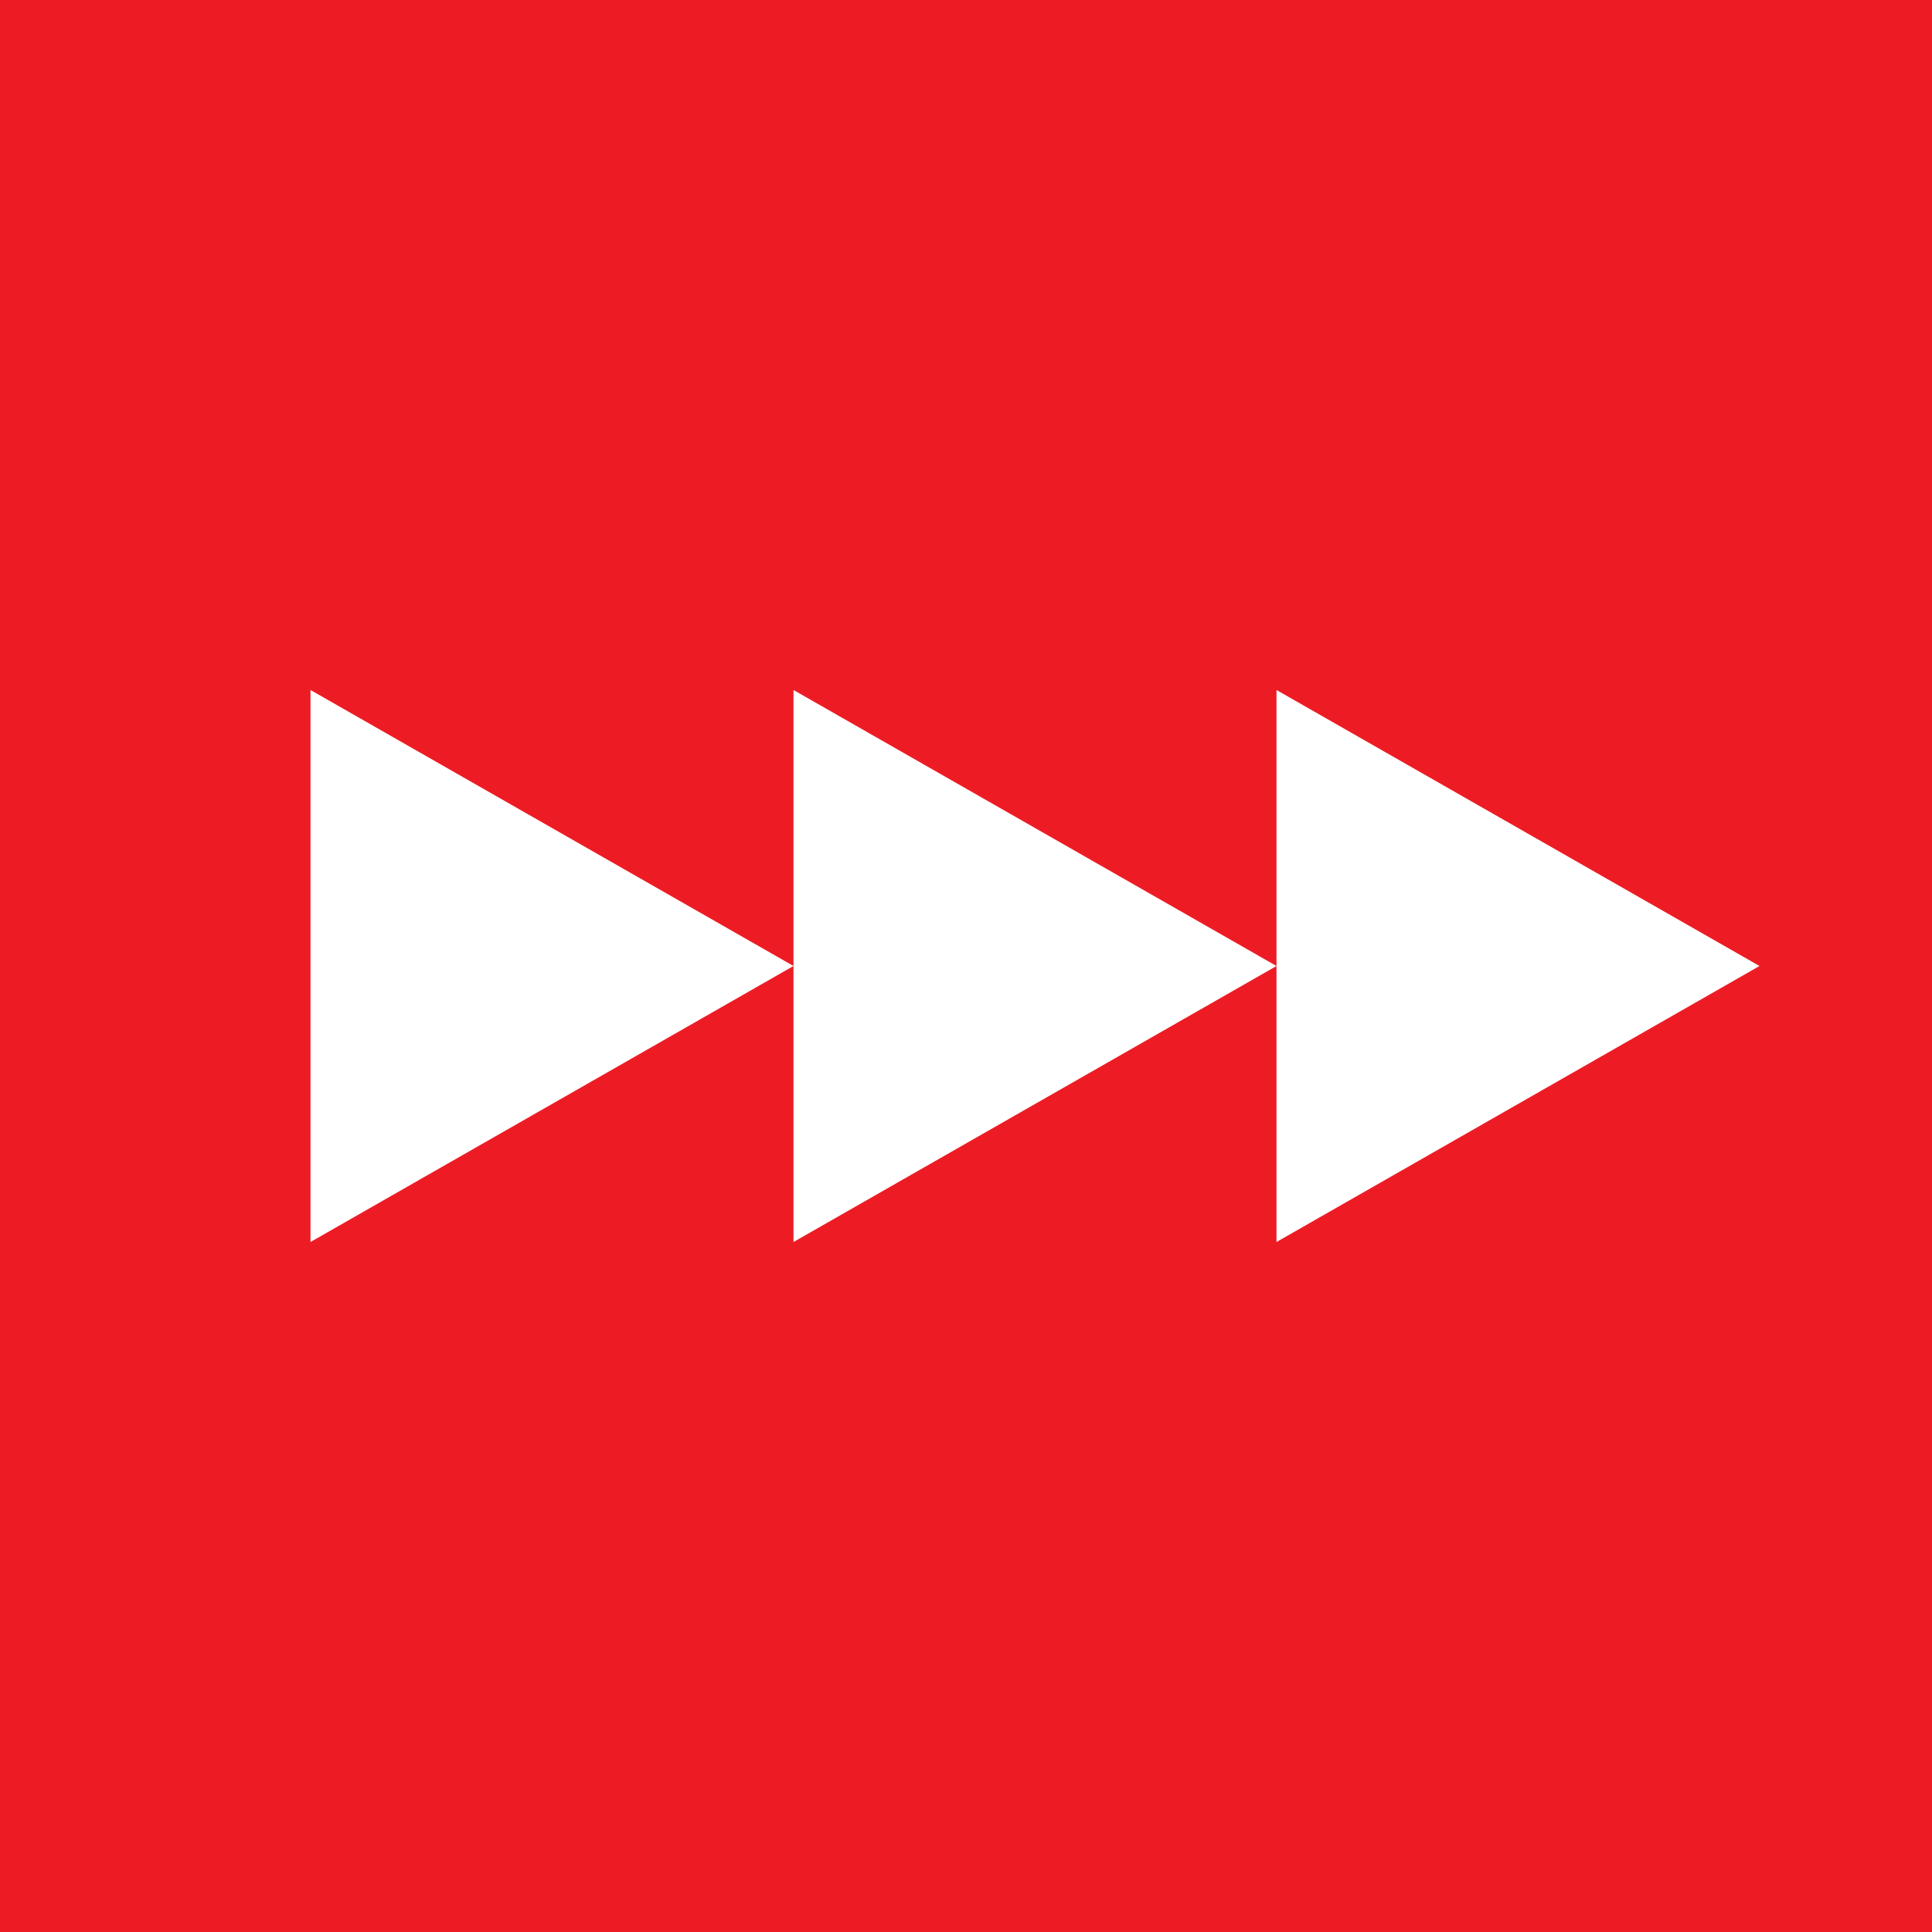 <!-- by TradingView --><svg width="56" height="56" viewBox="0 0 56 56" xmlns="http://www.w3.org/2000/svg"><path fill="#ED1C24" d="M0 0h56v56H0z"/><path d="M9 36V20l14 8-14 8ZM23 36V20l14 8-14 8ZM37 36V20l14 8-14 8Z" fill="#fff"/></svg>